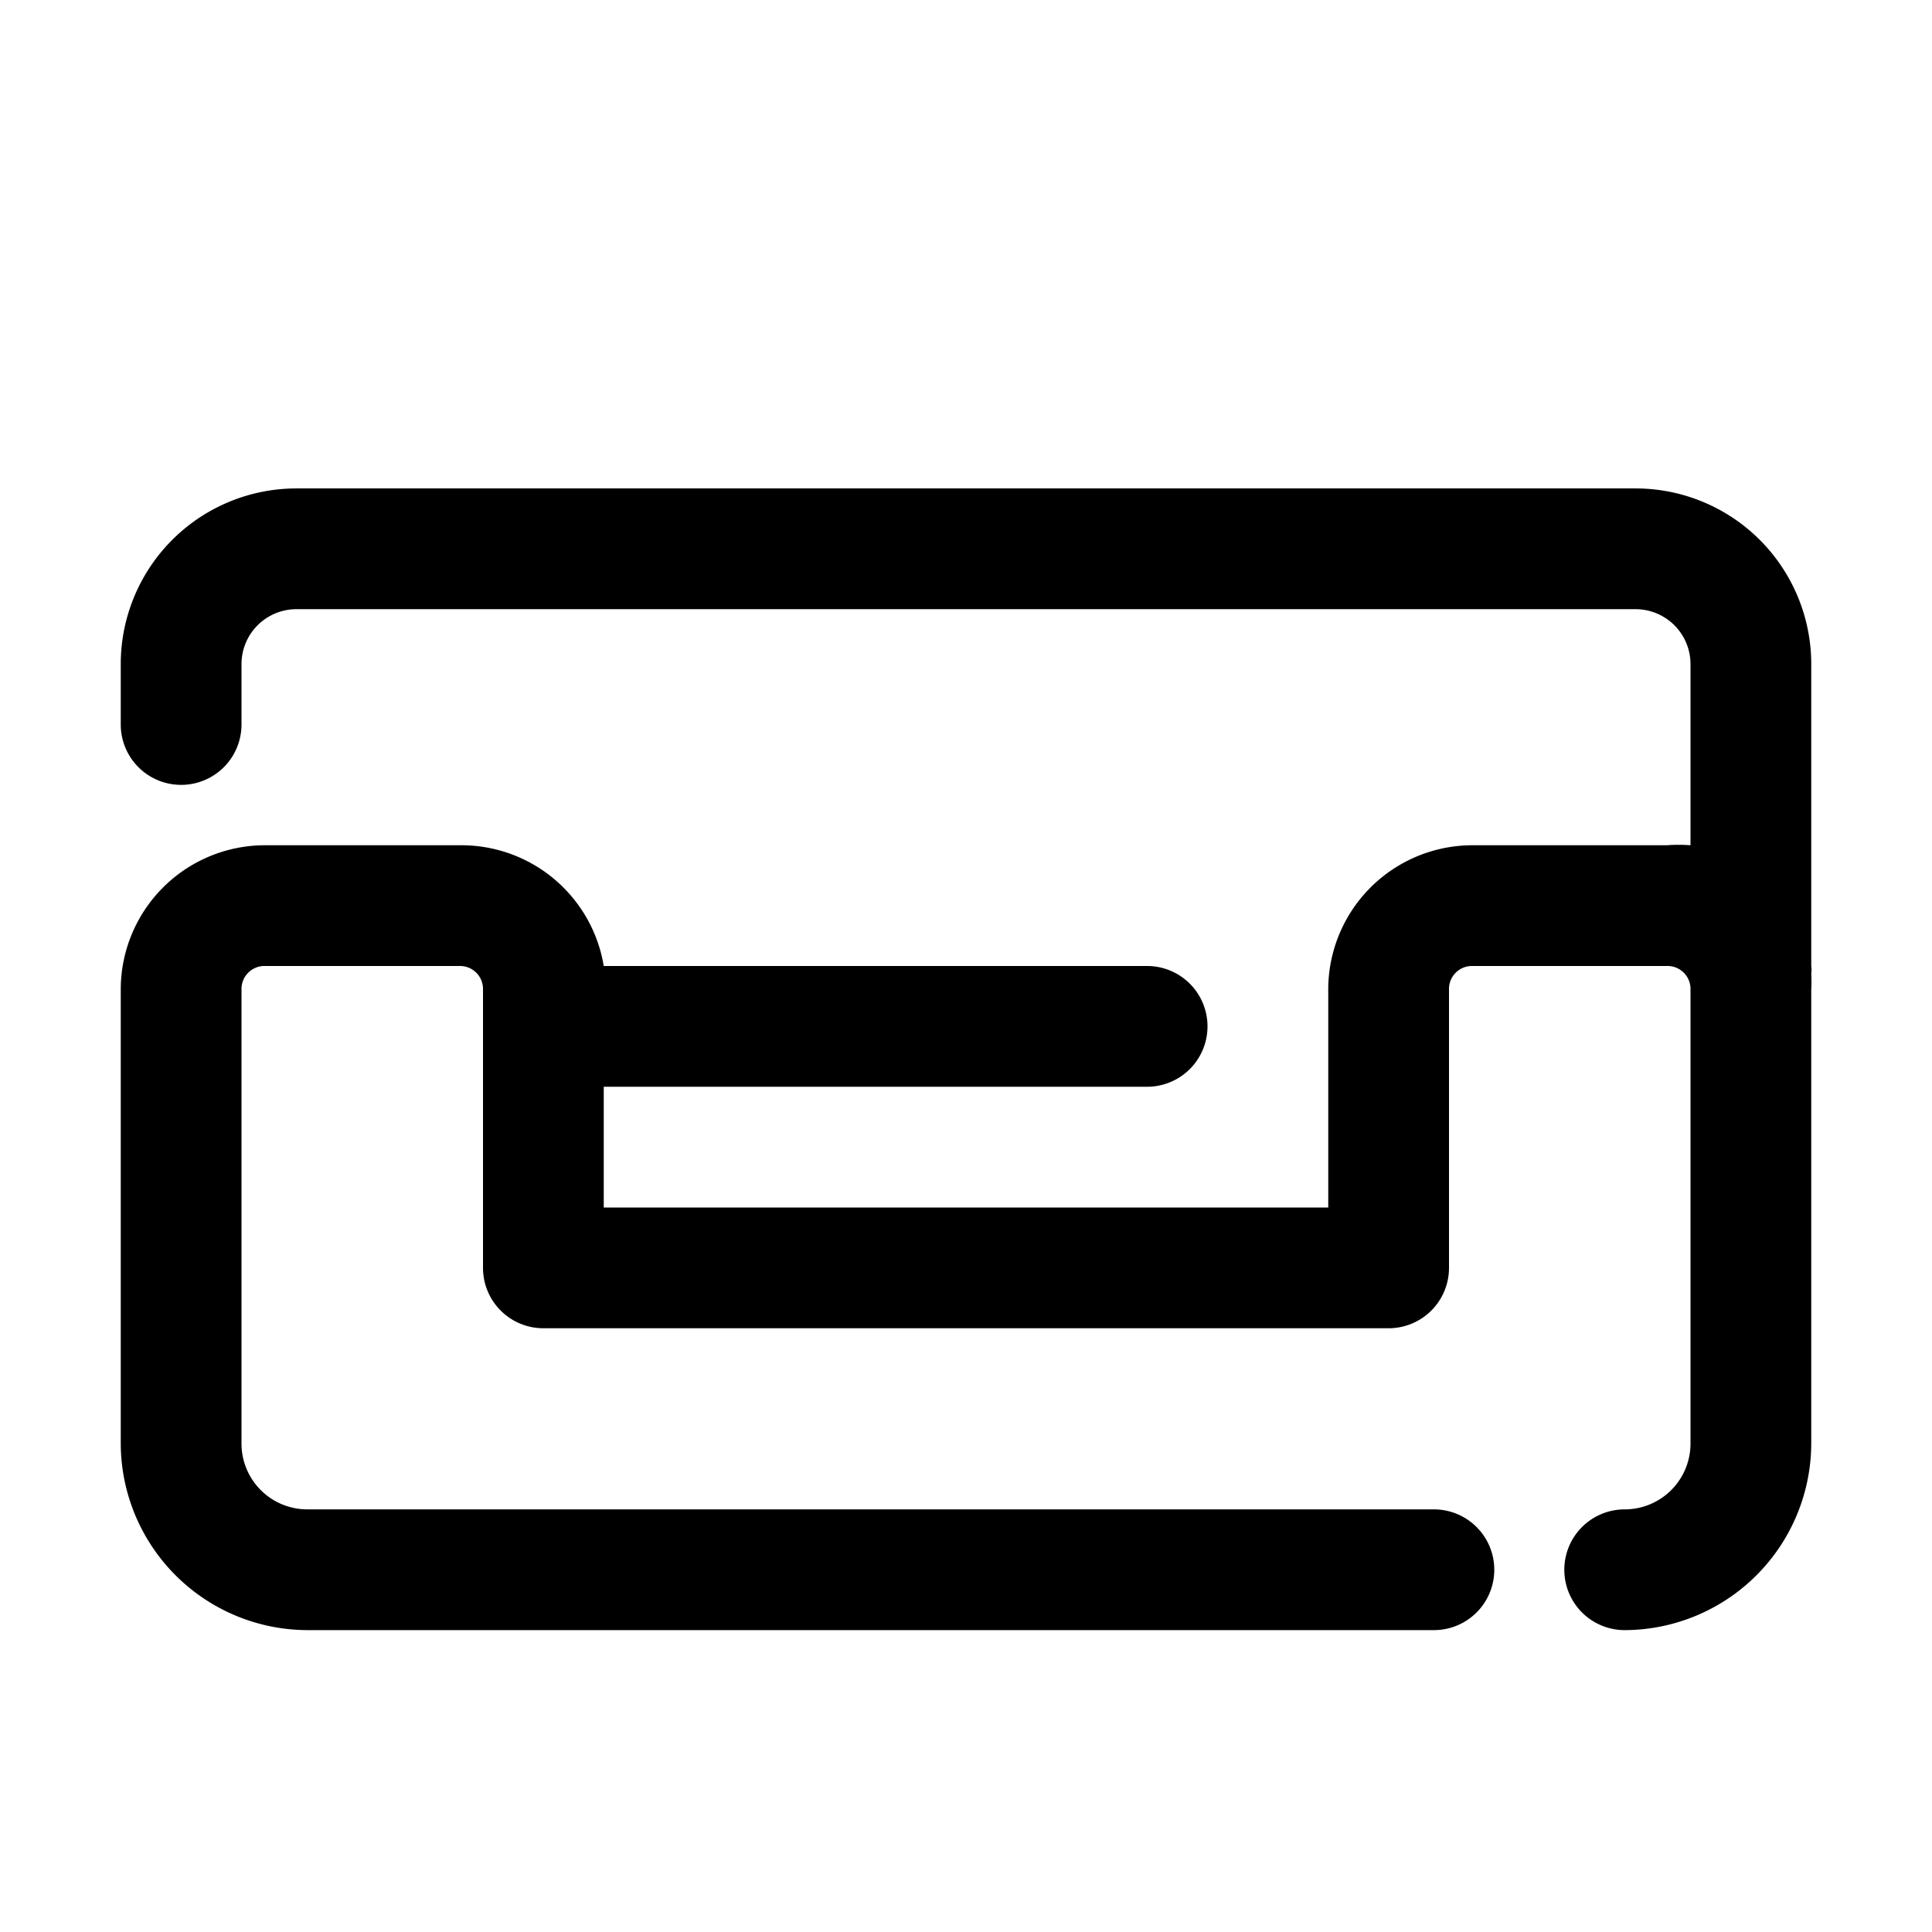<?xml version="1.0" encoding="UTF-8"?> <svg xmlns="http://www.w3.org/2000/svg" viewBox="0 0 32 32"><g id="sofa"><path d="M30,11a2.91,2.91,0,0,0-2.91-2.91H4.91A2.91,2.91,0,0,0,2,11v1a1,1,0,0,0,2,0V11a.91.91,0,0,1,.91-.91H27.09A.91.91,0,0,1,28,11v3a2.58,2.58,0,0,0-.39,0H24.39A2.39,2.39,0,0,0,22,16.39V20H10V18h9a1,1,0,0,0,0-2H10a2.39,2.39,0,0,0-2.35-2H4.39A2.39,2.39,0,0,0,2,16.39v7.52A3.1,3.1,0,0,0,5.09,27H23.75a1,1,0,0,0,0-2H5.09A1.09,1.09,0,0,1,4,23.91V16.39A.38.38,0,0,1,4.39,16H7.61a.38.38,0,0,1,.39.39V21a1,1,0,0,0,1,1H23a1,1,0,0,0,1-1V16.39a.38.38,0,0,1,.39-.39h3.22a.38.38,0,0,1,.39.39v7.52A1.09,1.09,0,0,1,26.91,25a1,1,0,1,0,0,2A3.1,3.1,0,0,0,30,23.91V16.39a2.3,2.3,0,0,0,0-.26A.5.5,0,0,0,30,16Z"></path></g></svg> 